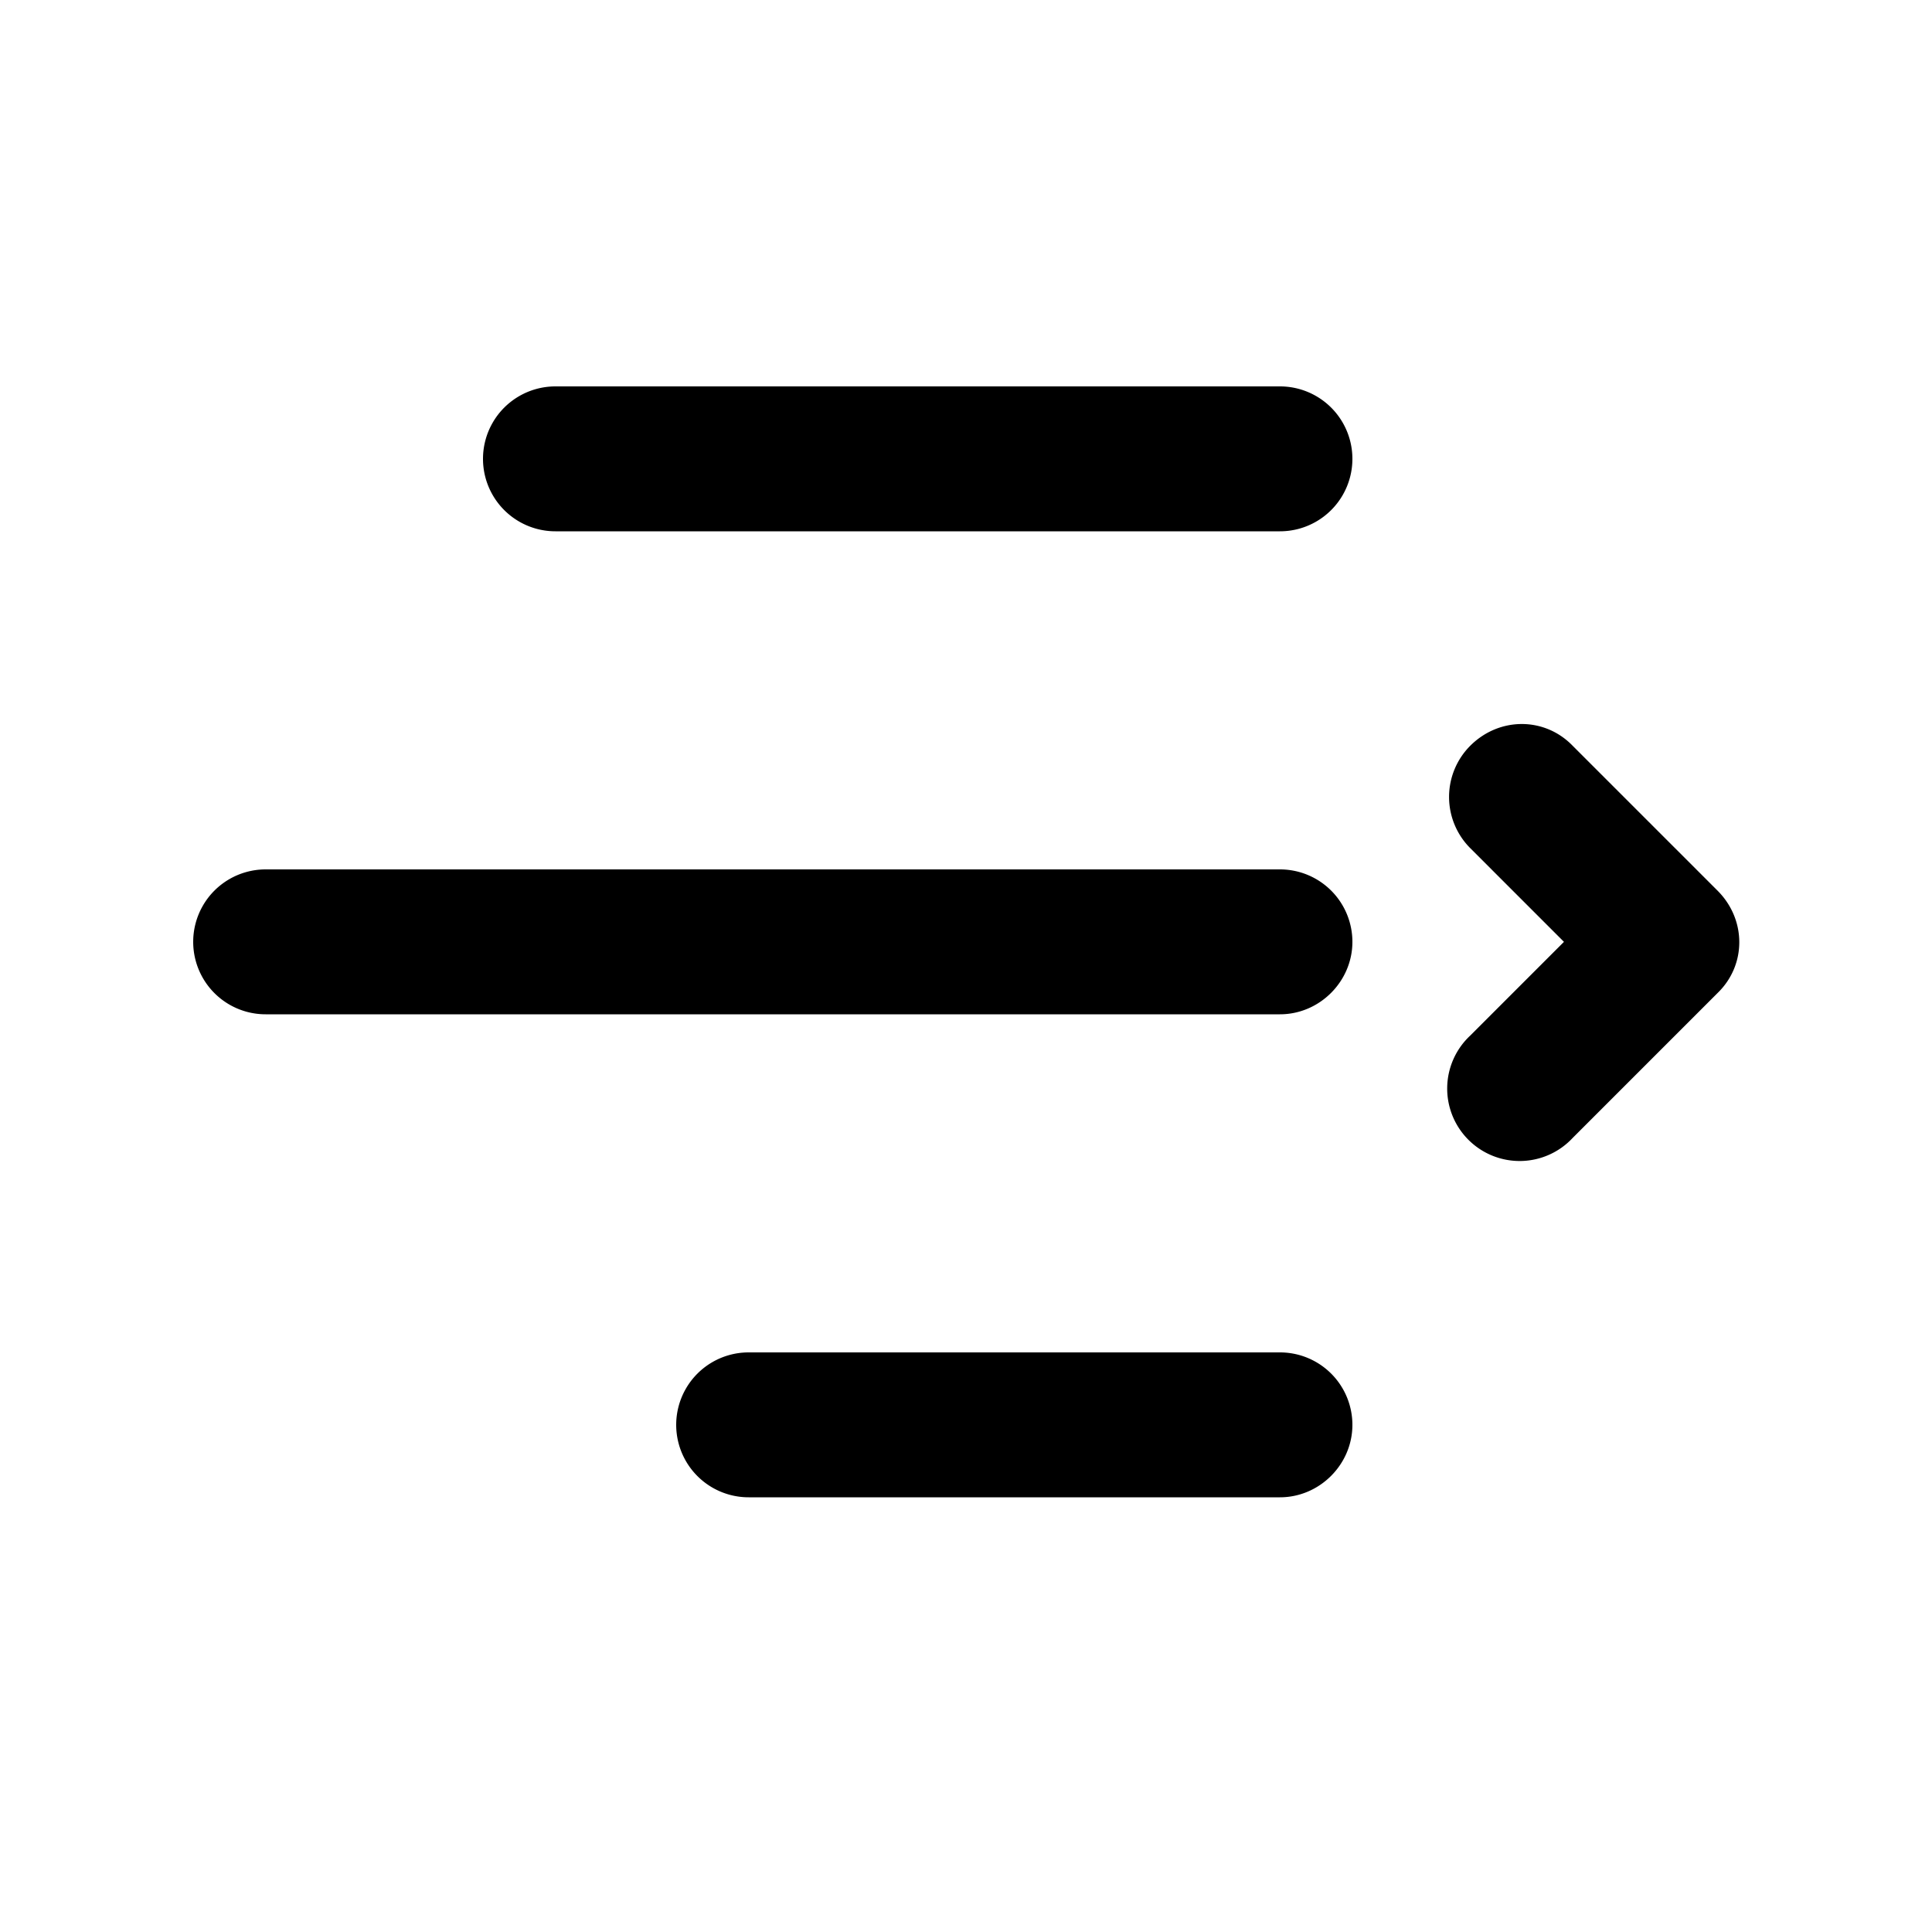 <svg width="20" height="20" viewBox="0 0 20 20" xmlns="http://www.w3.org/2000/svg"><path d="M13.25 4a.75.75 0 0 1 0 1.5h-7.5a.75.75 0 0 1 0-1.5h7.5ZM14 9.75a.75.75 0 0 0-.75-.75H2.75a.75.75 0 0 0 0 1.5h10.5c.41 0 .75-.34.75-.75Zm0 5a.75.75 0 0 0-.75-.75h-5.5a.75.75 0 0 0 0 1.5h5.5c.41 0 .75-.34.75-.75Zm1.22-7.03c.3-.3.77-.3 1.06 0l1.5 1.5c.3.3.3.77 0 1.06l-1.5 1.5a.75.75 0 1 1-1.06-1.06l.97-.97-.97-.97a.75.75 0 0 1 0-1.06Z"/></svg>